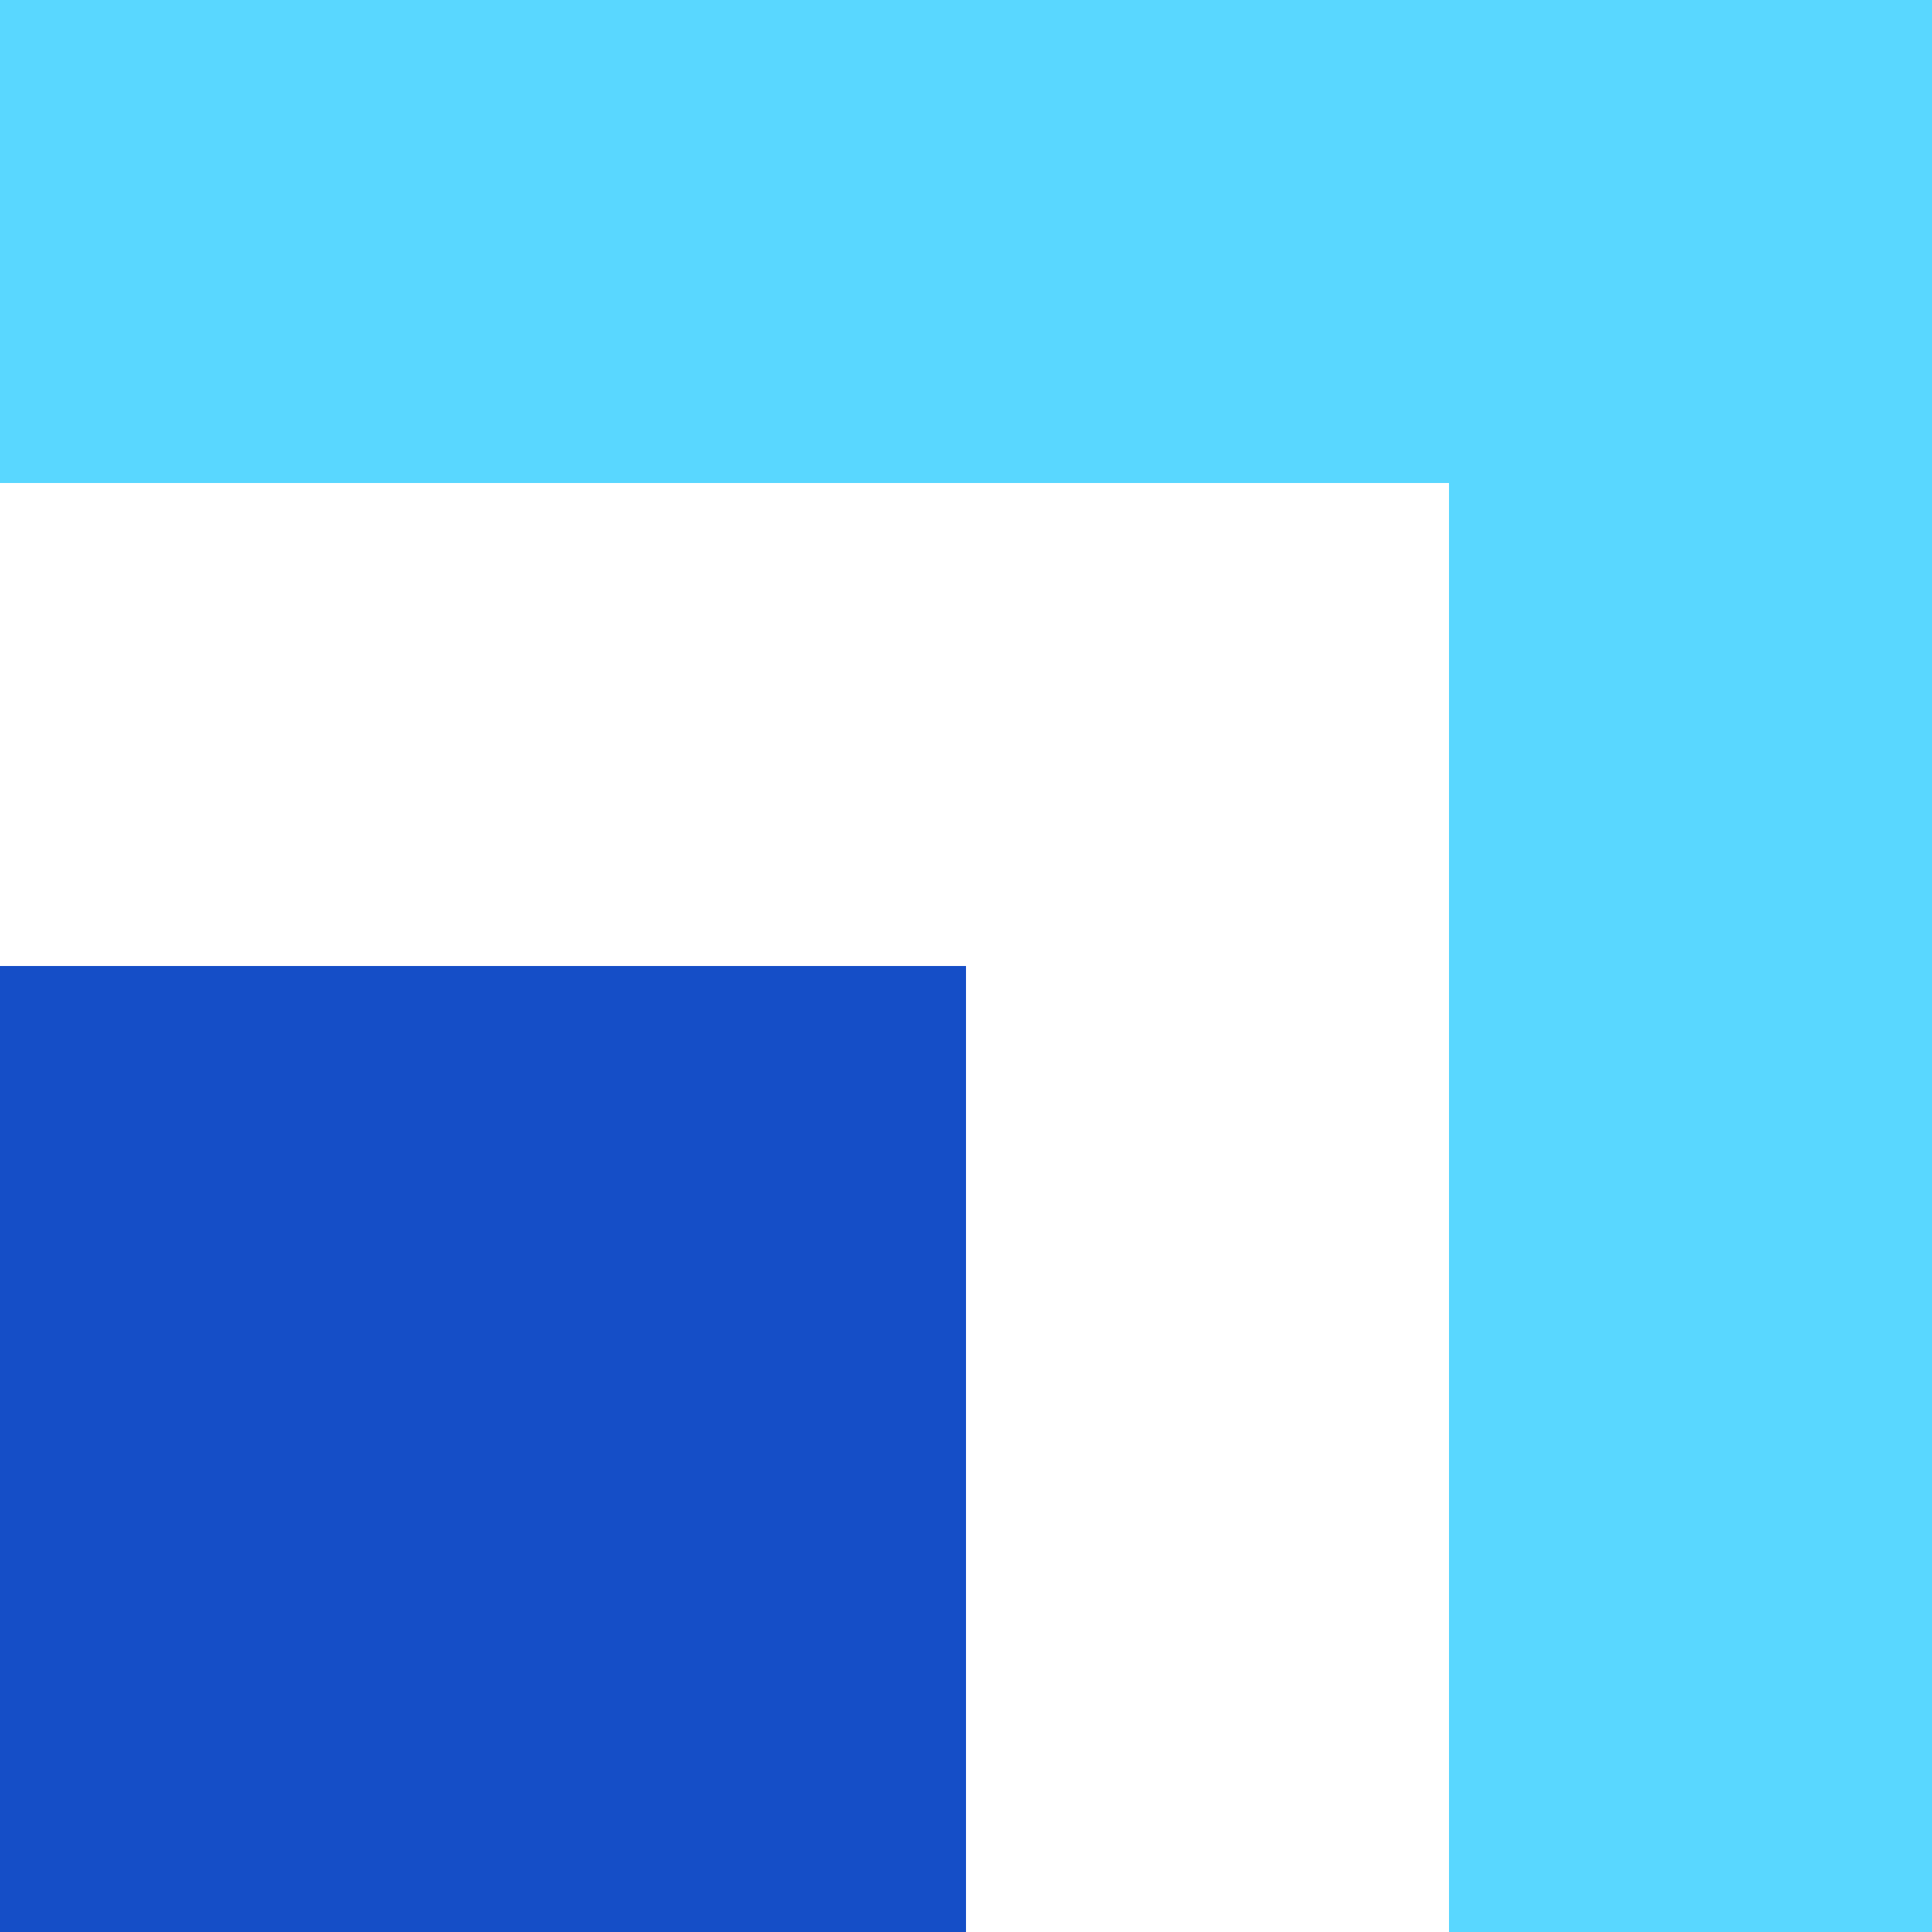 <svg width="40" height="40" viewBox="0 0 40 40" fill="none" xmlns="http://www.w3.org/2000/svg">
<g clip-path="url(#clip0)">
<path d="M31.5 10V8.5H30L1.5 8.5V1.5L38.5 1.5L38.5 38.5H31.5L31.5 10Z" fill="#59D7FF" stroke="#59D7FF" stroke-width="3"/>
<rect x="1.5" y="21.5" width="17" height="17" fill="#154EC7" stroke="#154EC7" stroke-width="3"/>
</g>
<defs>
<clipPath id="clip0">
<rect width="40" height="40" fill="white"/>
</clipPath>
</defs>
</svg>
